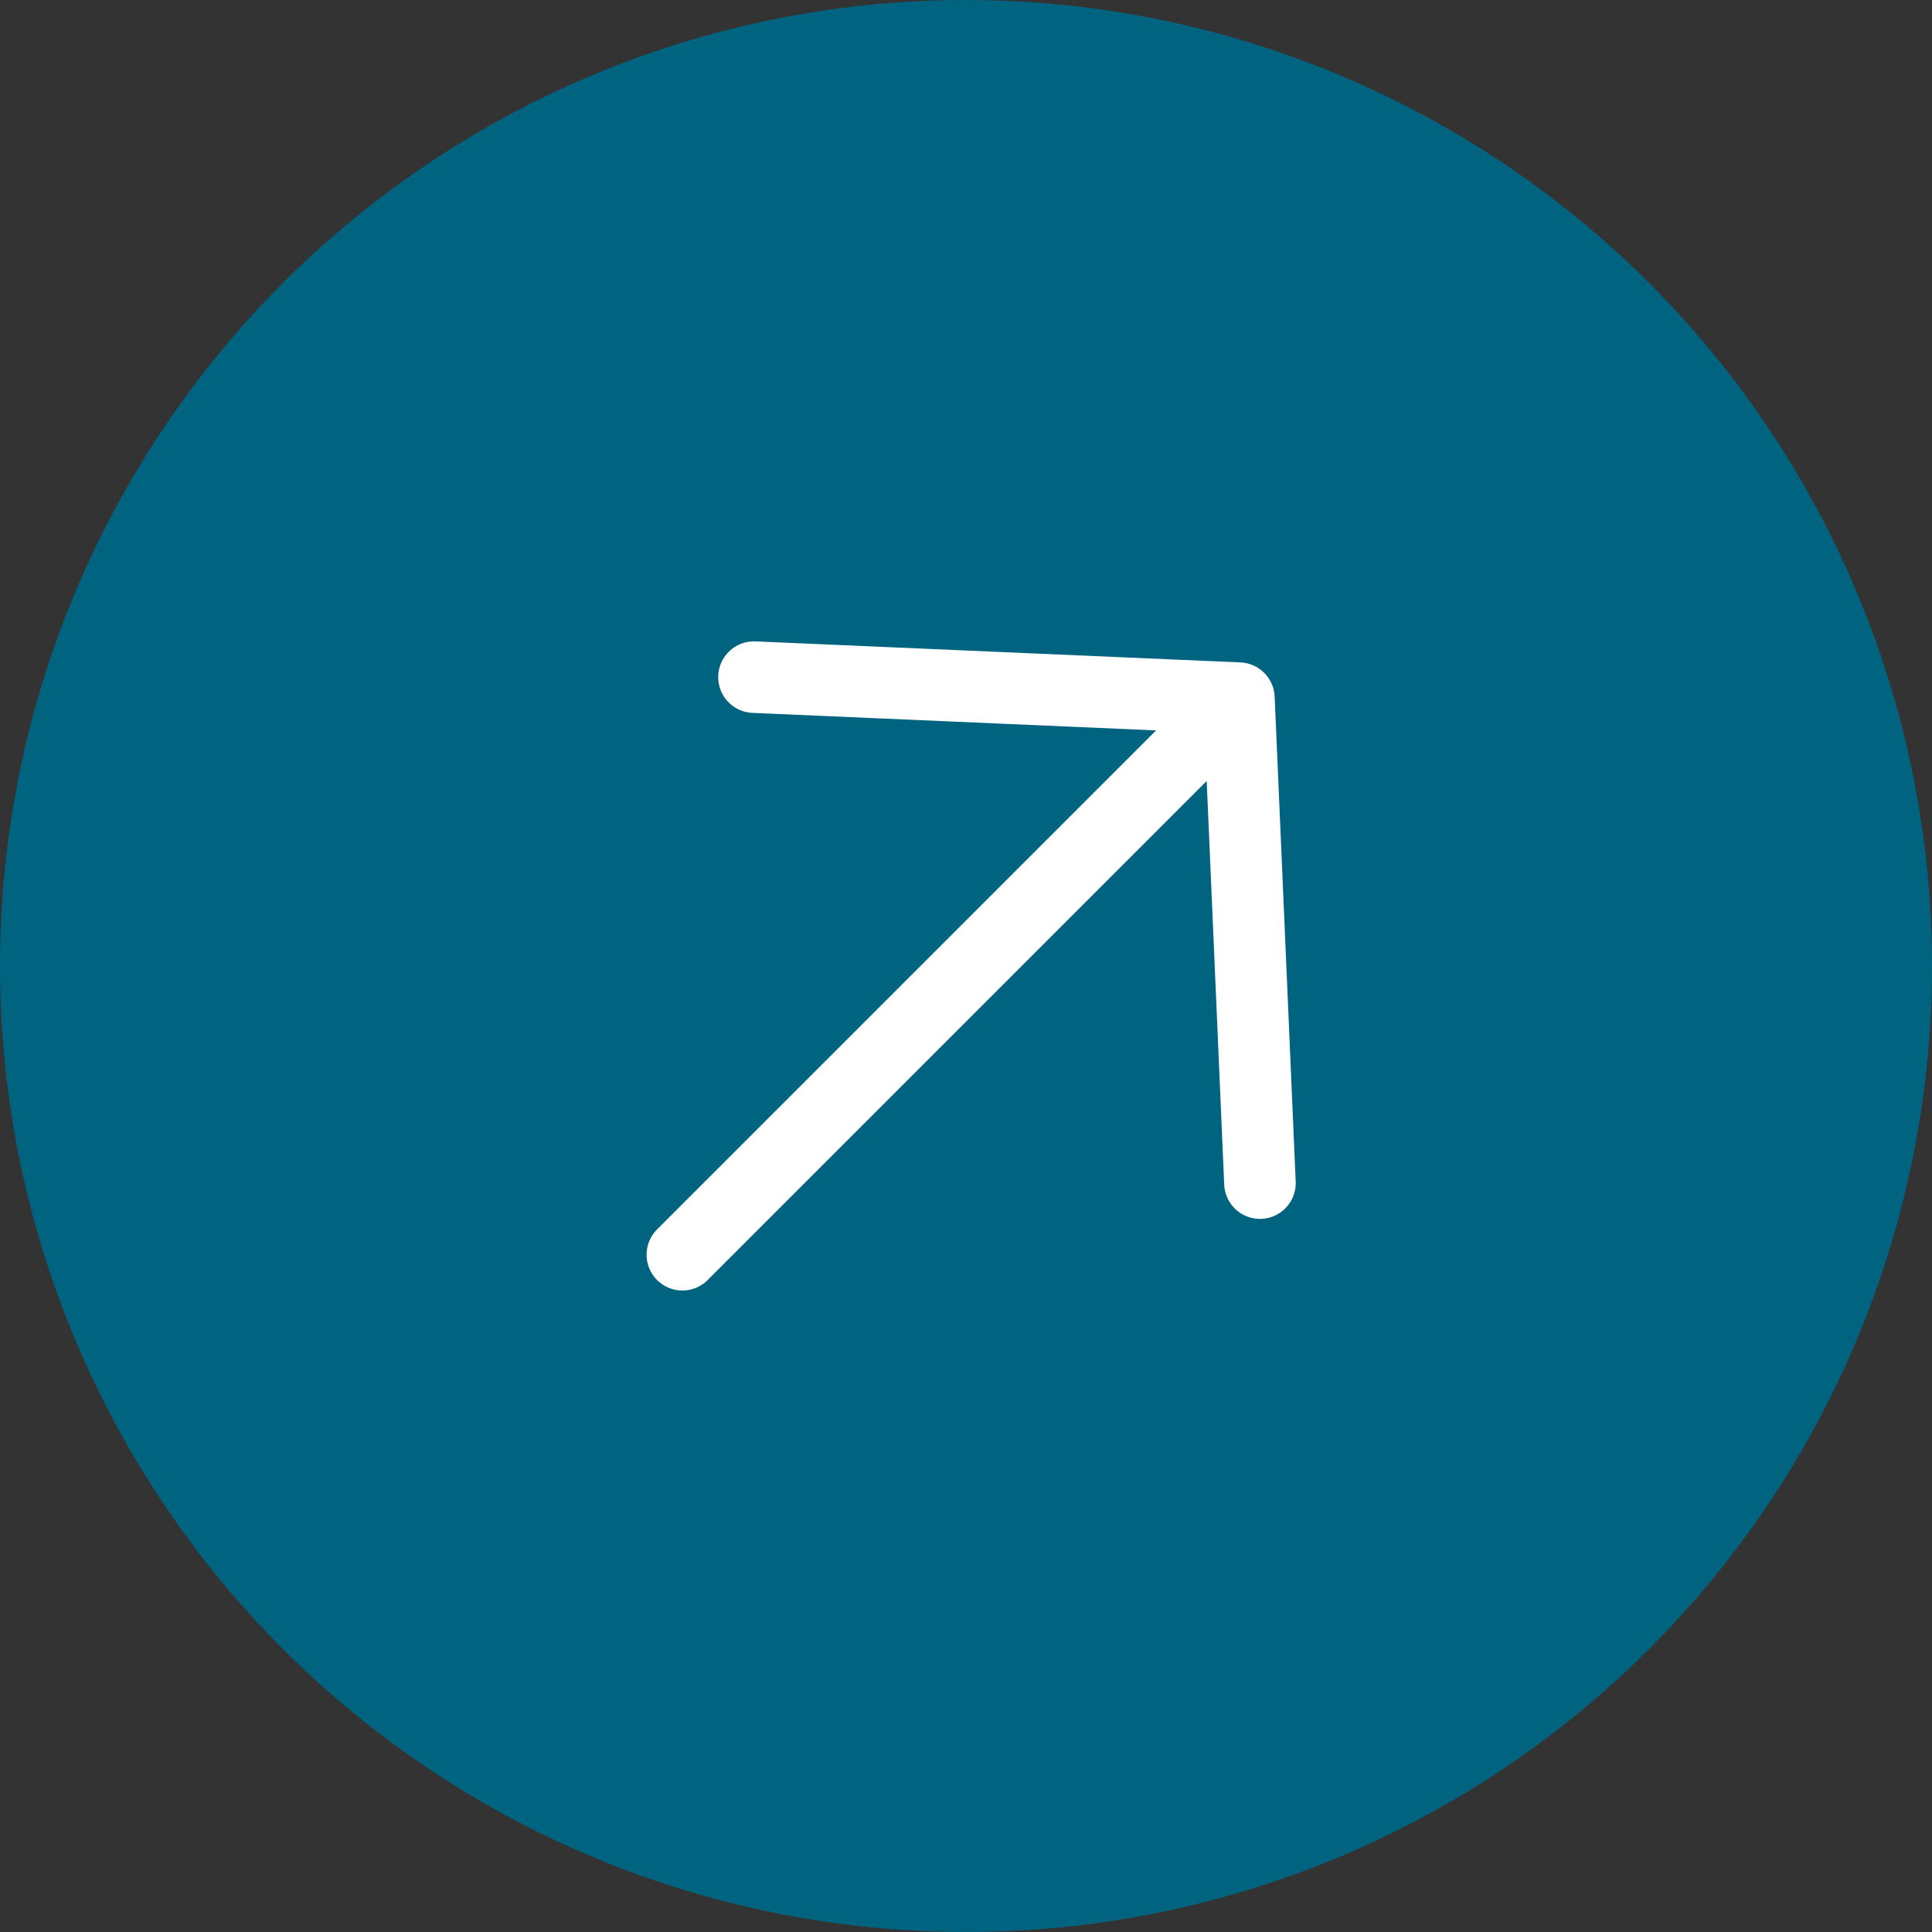 <?xml version="1.0" encoding="UTF-8"?> <svg xmlns="http://www.w3.org/2000/svg" width="27" height="27" viewBox="0 0 27 27" fill="none"><rect x="0" y="0" width="27" height="27" fill="#333333" stroke="none"/><circle cx="13.5" cy="13.5" r="13.5" fill="#006480"></circle><path d="M10.537 9.463L17.314 9.757M17.314 9.757L17.608 16.534M17.314 9.757L9.536 17.535" stroke="white" stroke-linecap="round" stroke-linejoin="round"></path></svg> 
